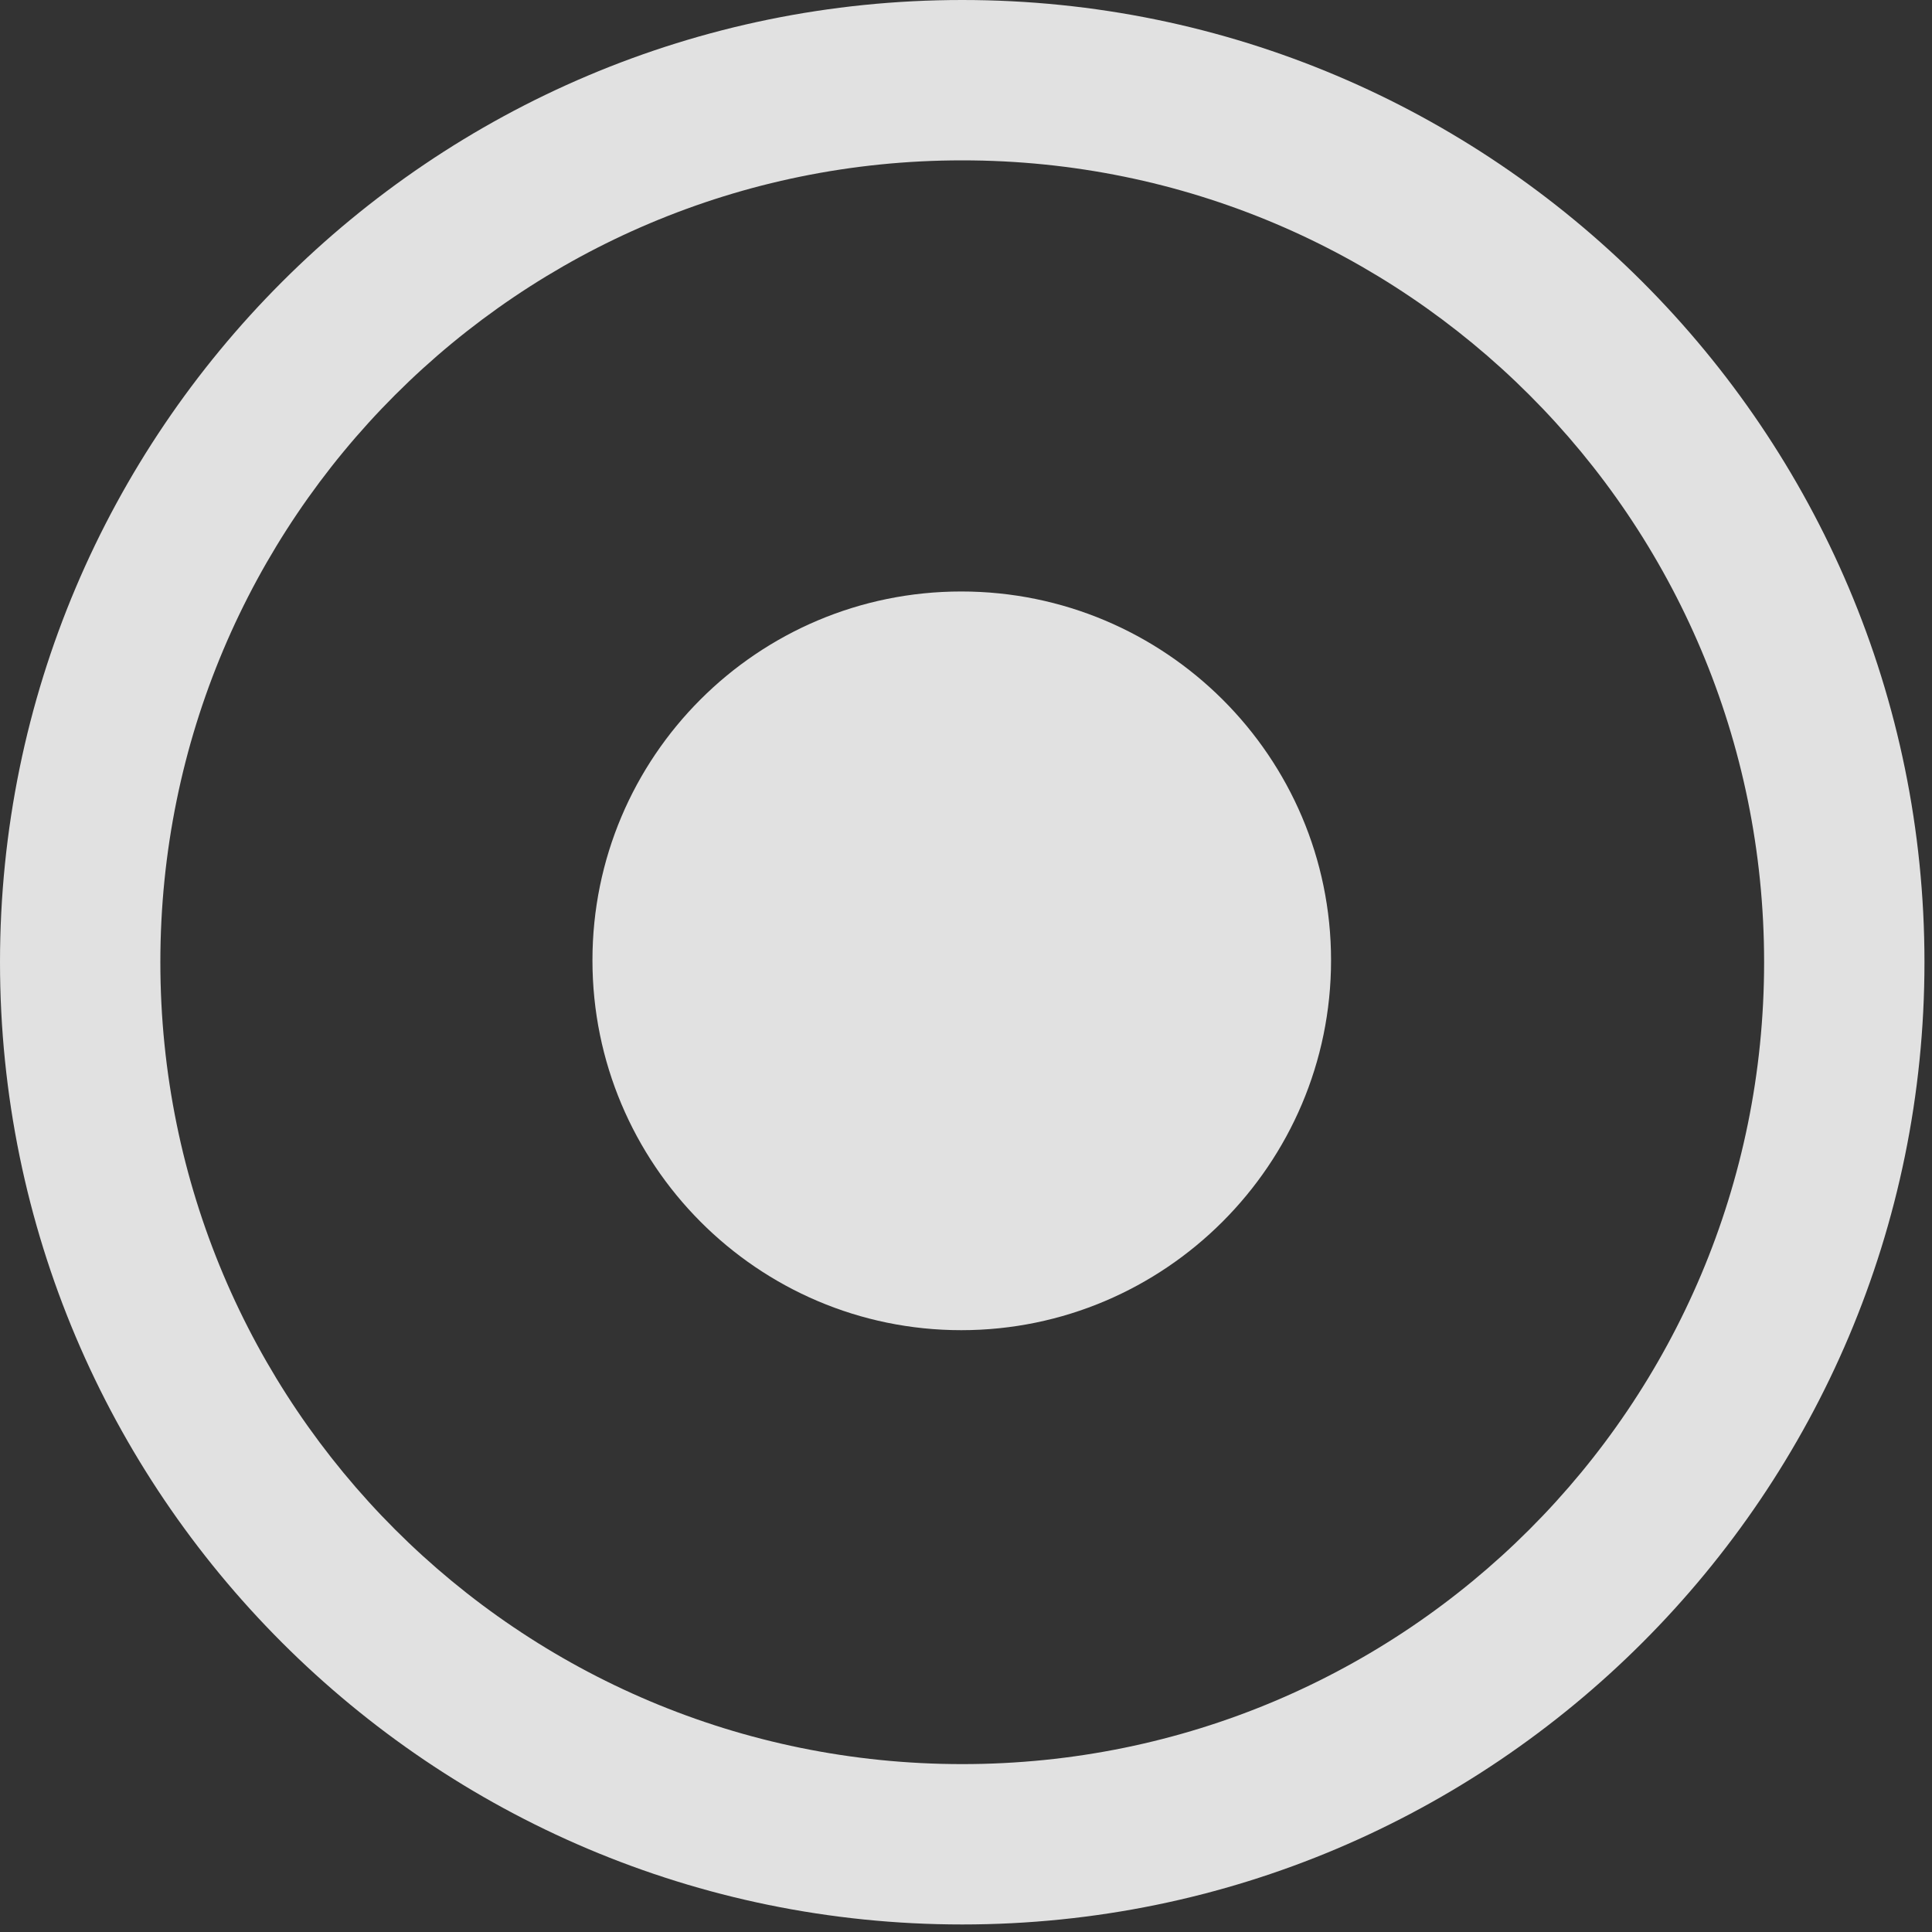 <?xml version="1.0" encoding="UTF-8"?>
<svg width="20px" height="20px" viewBox="0 0 20 20" version="1.1" xmlns="http://www.w3.org/2000/svg" xmlns:xlink="http://www.w3.org/1999/xlink">
    <rect x="0" y="0" width="20" height="20" fill="#333333" stroke="none"/>
    <!-- Generator: Sketch 57.1 (83088) - https://sketch.com -->
    <title>Artboard</title>
    <desc>Created with Sketch.</desc>
    <g id="Artboard" stroke="none" stroke-width="1" fill="none" fill-rule="evenodd">
        <g id="record.circle" fill-rule="nonzero">
            <rect id="Rectangle" fill="#000000" opacity="0" x="0" y="0" width="20.283" height="19.932"></rect>
            <path d="M9.961,19.922 C15.459,19.922 19.922,15.459 19.922,9.961 C19.922,4.463 15.459,0 9.961,0 C4.463,0 0,4.463 0,9.961 C0,15.459 4.463,19.922 9.961,19.922 Z M9.961,18.262 C5.371,18.262 1.66,14.551 1.66,9.961 C1.66,5.371 5.371,1.66 9.961,1.66 C14.551,1.66 18.262,5.371 18.262,9.961 C18.262,14.551 14.551,18.262 9.961,18.262 Z" id="Shape" fill-opacity="0.85" fill="#FFFFFF"></path>
            <path d="M9.951,13.77 C12.06,13.77 13.779,12.051 13.779,9.941 C13.779,7.832 12.06,6.123 9.951,6.123 C7.842,6.123 6.133,7.832 6.133,9.941 C6.133,12.051 7.842,13.77 9.951,13.77 Z" id="Path" fill-opacity="0.85" fill="#FFFFFF"></path>
        </g>
    </g>
</svg>